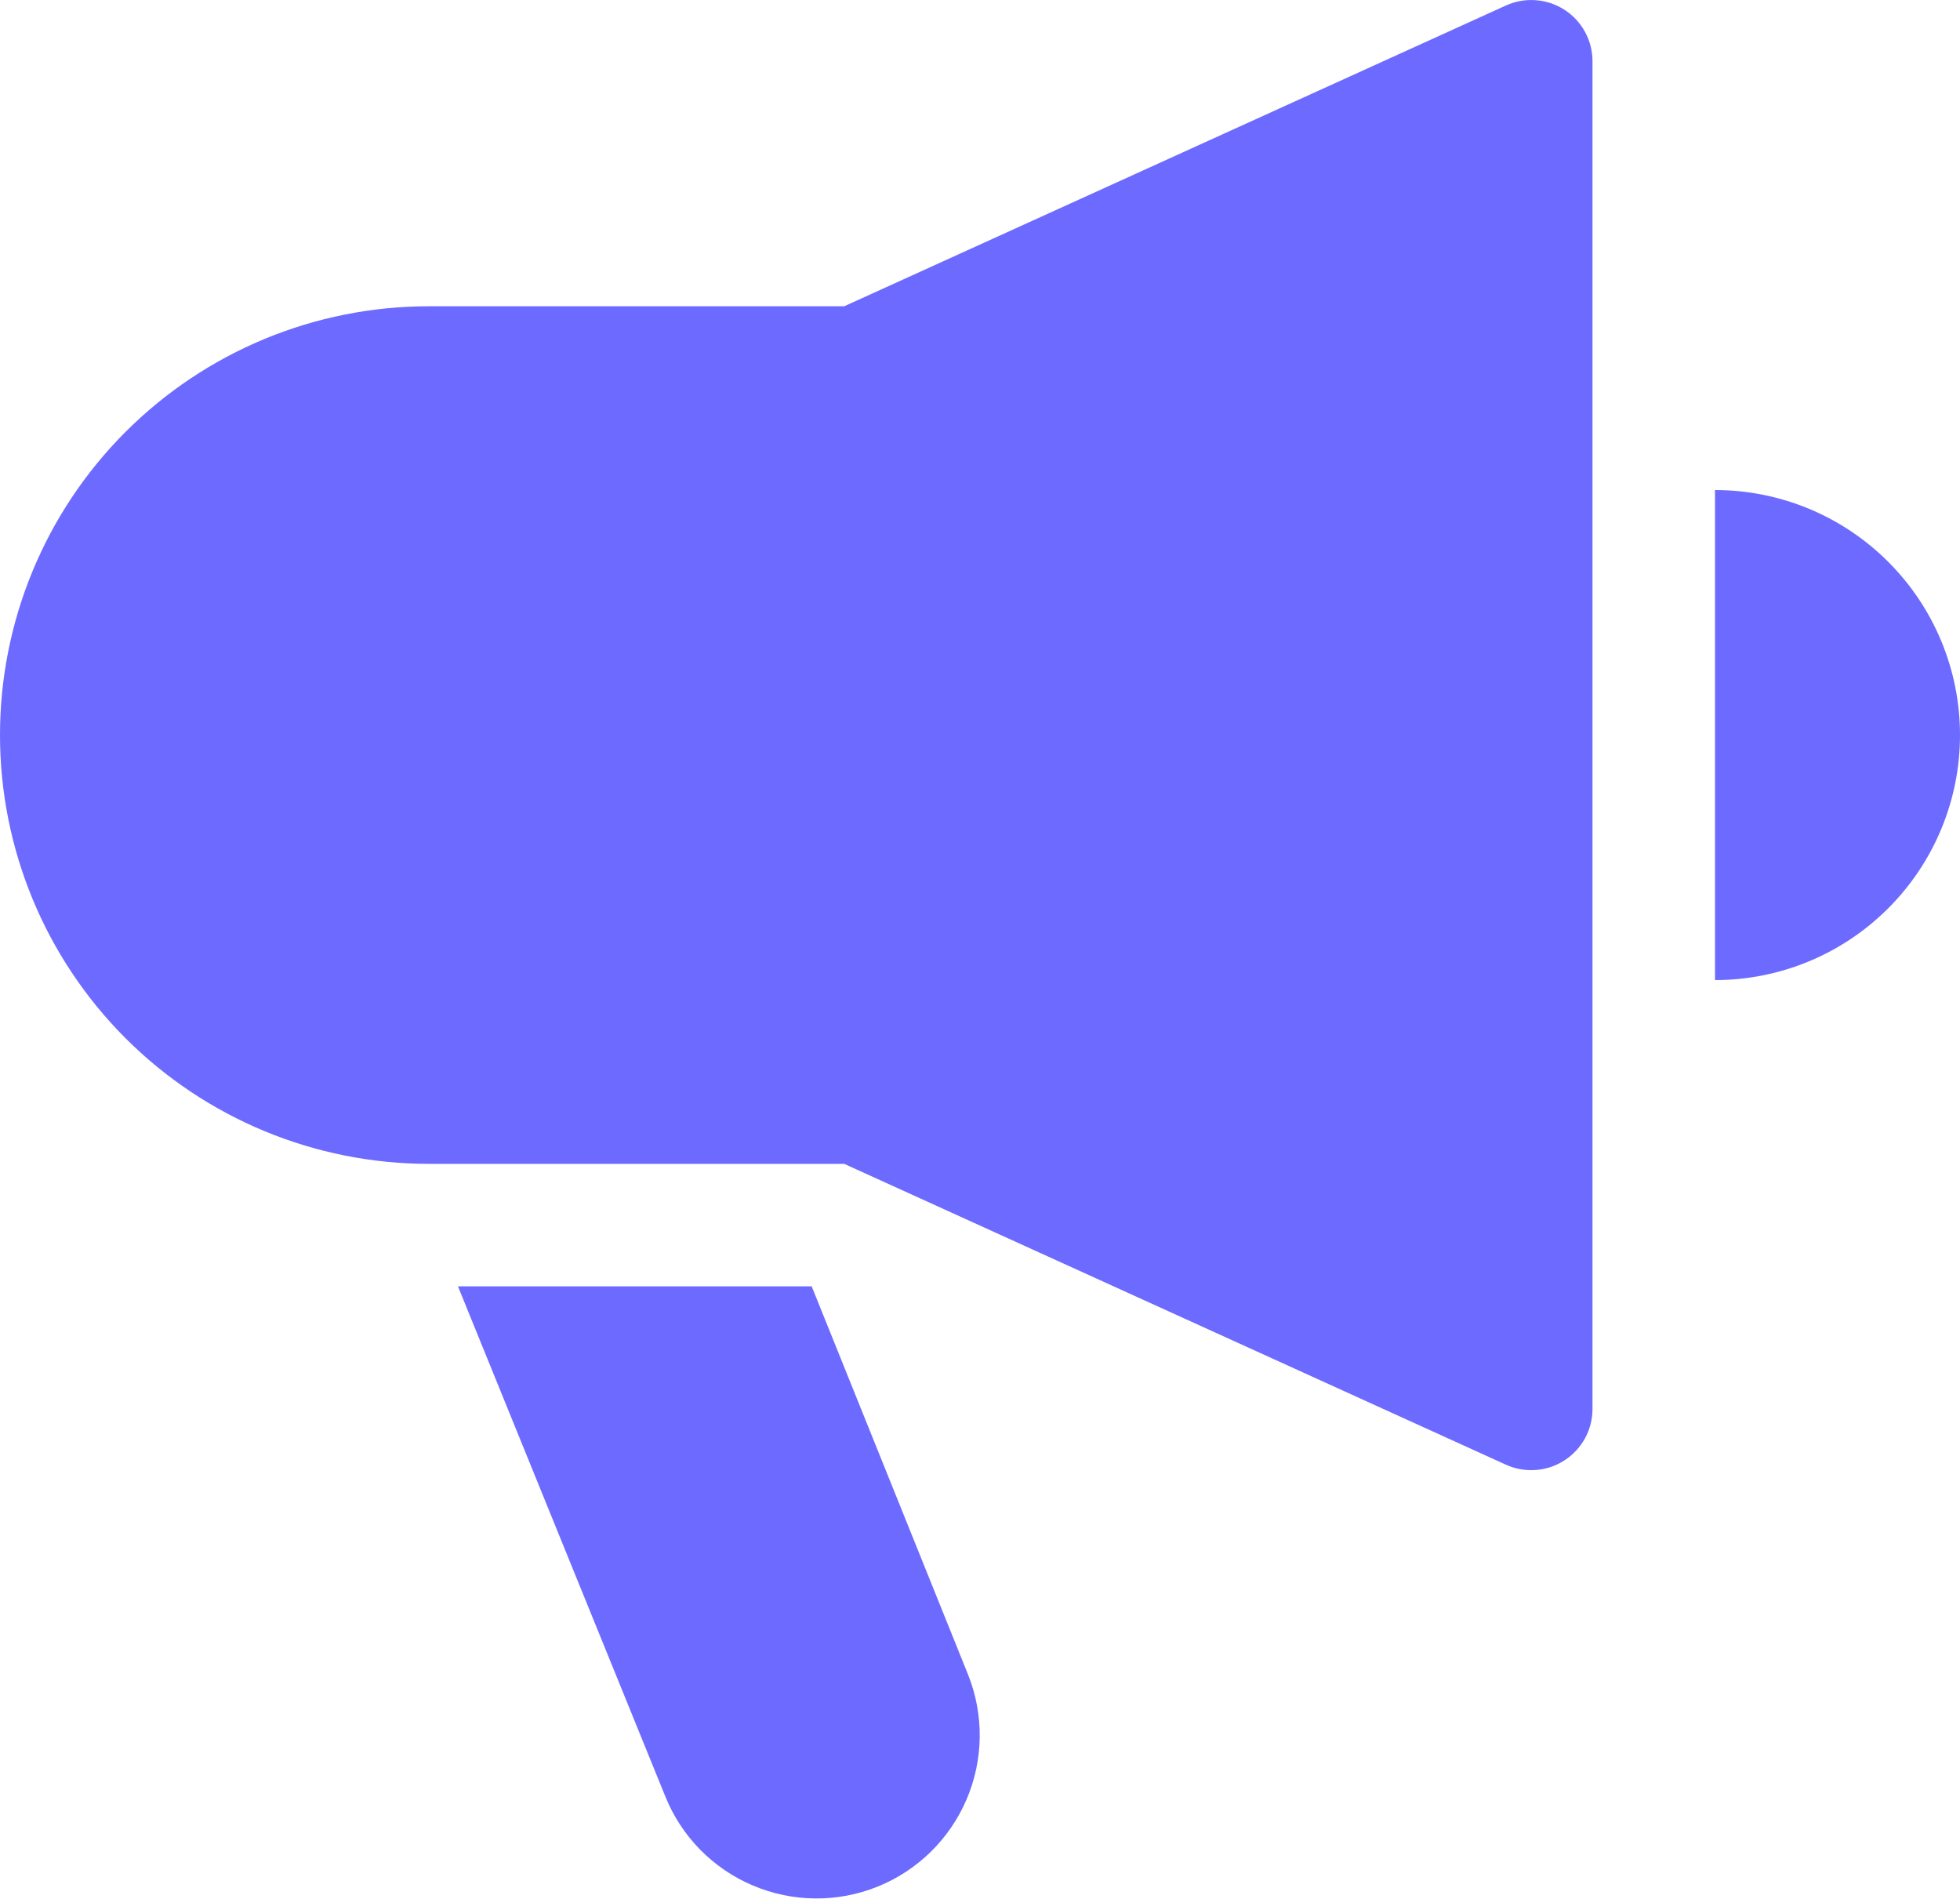 <svg width="32" height="31" viewBox="0 0 32 31" fill="none" xmlns="http://www.w3.org/2000/svg">
<path fill-rule="evenodd" clip-rule="evenodd" d="M25.541 0.159C25.4 0.068 25.239 0.015 25.072 0.003C24.905 -0.009 24.738 0.021 24.586 0.09L13.783 5H7C5.143 5 3.363 5.737 2.05 7.05C0.737 8.363 0 10.143 0 12C0 13.856 0.737 15.637 2.05 16.95C3.363 18.262 5.143 19 7 19H13.783L24.583 23.91C24.735 23.98 24.903 24.01 25.07 23.998C25.238 23.987 25.399 23.933 25.54 23.842C25.681 23.752 25.797 23.627 25.878 23.48C25.958 23.333 26 23.168 26 23V1C26 0.832 25.958 0.668 25.878 0.521C25.798 0.374 25.682 0.249 25.541 0.159ZM28 8V16C29.061 16 30.078 15.579 30.828 14.828C31.579 14.078 32 13.061 32 12C32 10.939 31.579 9.922 30.828 9.172C30.078 8.421 29.061 8 28 8ZM7.477 21H13.252L15.807 27.343C16.067 27.998 16.058 28.73 15.78 29.378C15.502 30.026 14.979 30.538 14.325 30.801C13.67 31.064 12.938 31.056 12.289 30.78C11.64 30.505 11.127 29.983 10.863 29.329L7.477 21Z" fill="#6D6AFF"/>
</svg>
